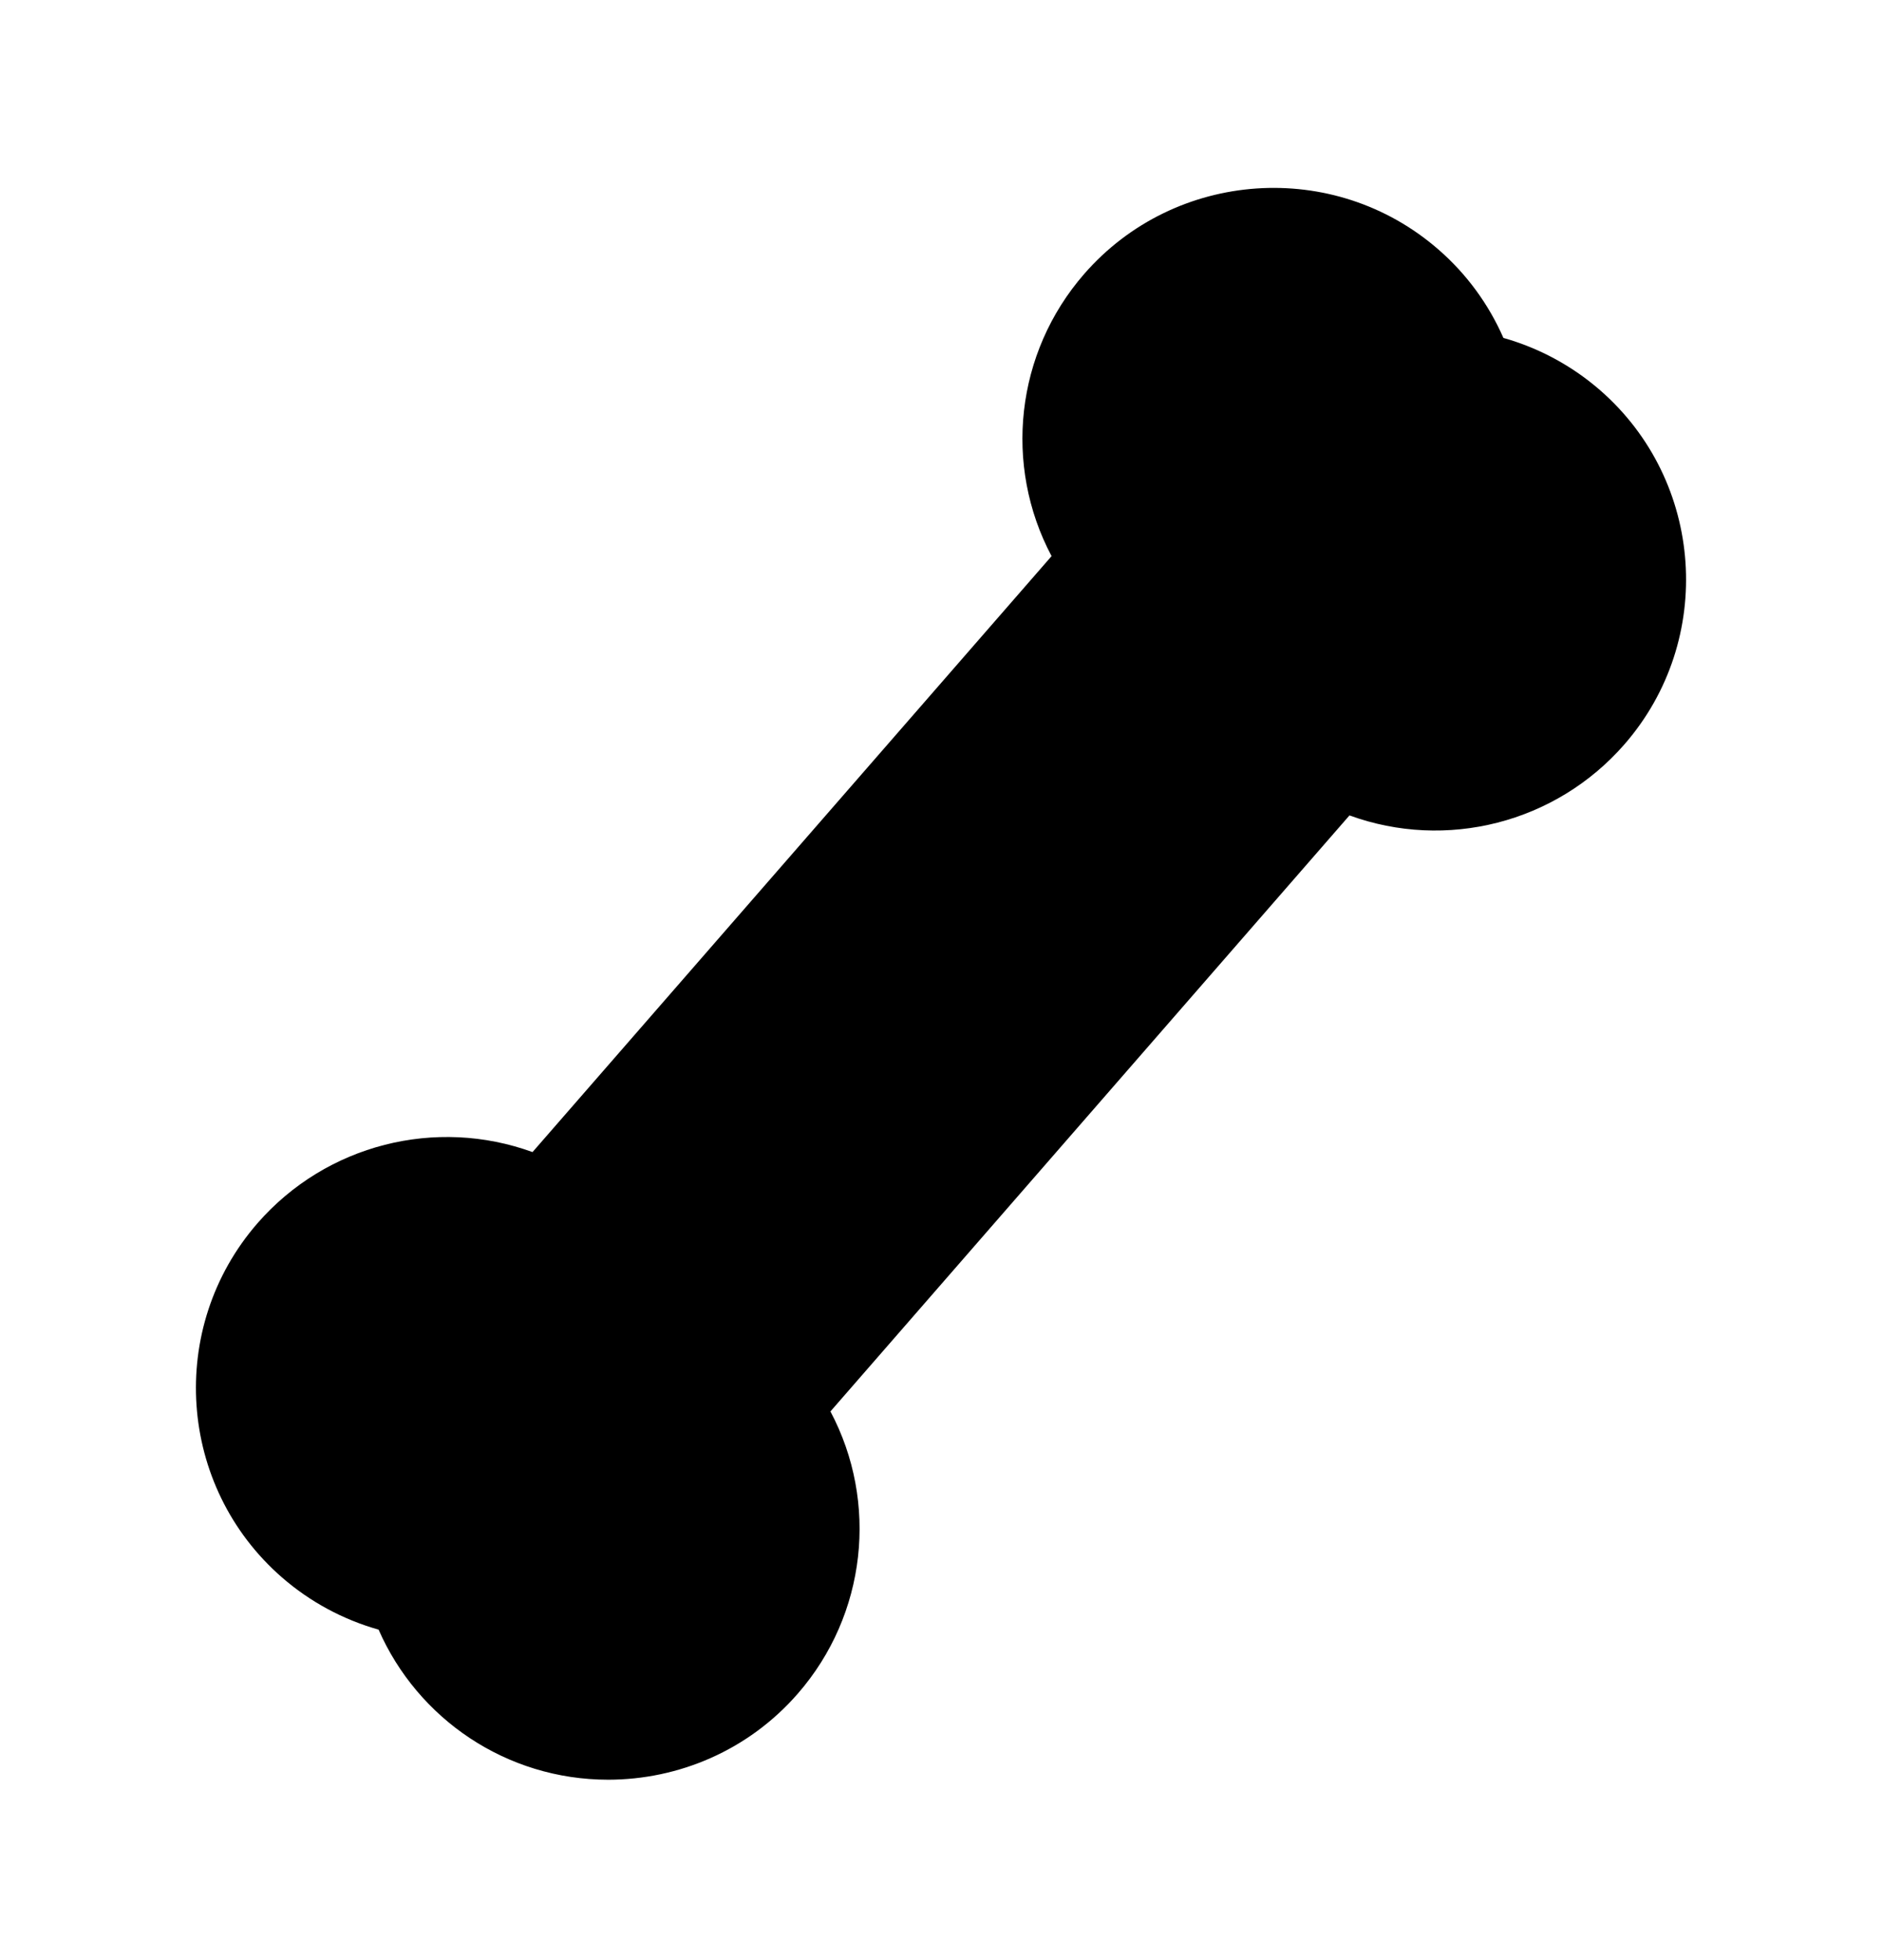 <svg width="24" height="25" viewBox="0 0 24 25" fill="none" xmlns="http://www.w3.org/2000/svg">
<path d="M17.209 10.4C18.439 10.849 19.838 10.501 20.716 9.493C21.875 8.162 21.735 6.135 20.404 4.976C20.048 4.666 19.626 4.438 19.172 4.31C18.983 3.878 18.7 3.492 18.343 3.182C17.012 2.023 14.986 2.163 13.826 3.494C12.948 4.502 12.796 5.935 13.41 7.093L6.791 14.694C5.56 14.246 4.162 14.594 3.284 15.601C2.125 16.933 2.265 18.96 3.596 20.119C3.952 20.429 4.374 20.657 4.828 20.785C5.325 21.919 6.453 22.699 7.757 22.699C8.652 22.698 9.542 22.327 10.174 21.601C11.052 20.593 11.204 19.159 10.59 18.002L17.209 10.4Z" fill="black"/>
</svg>
